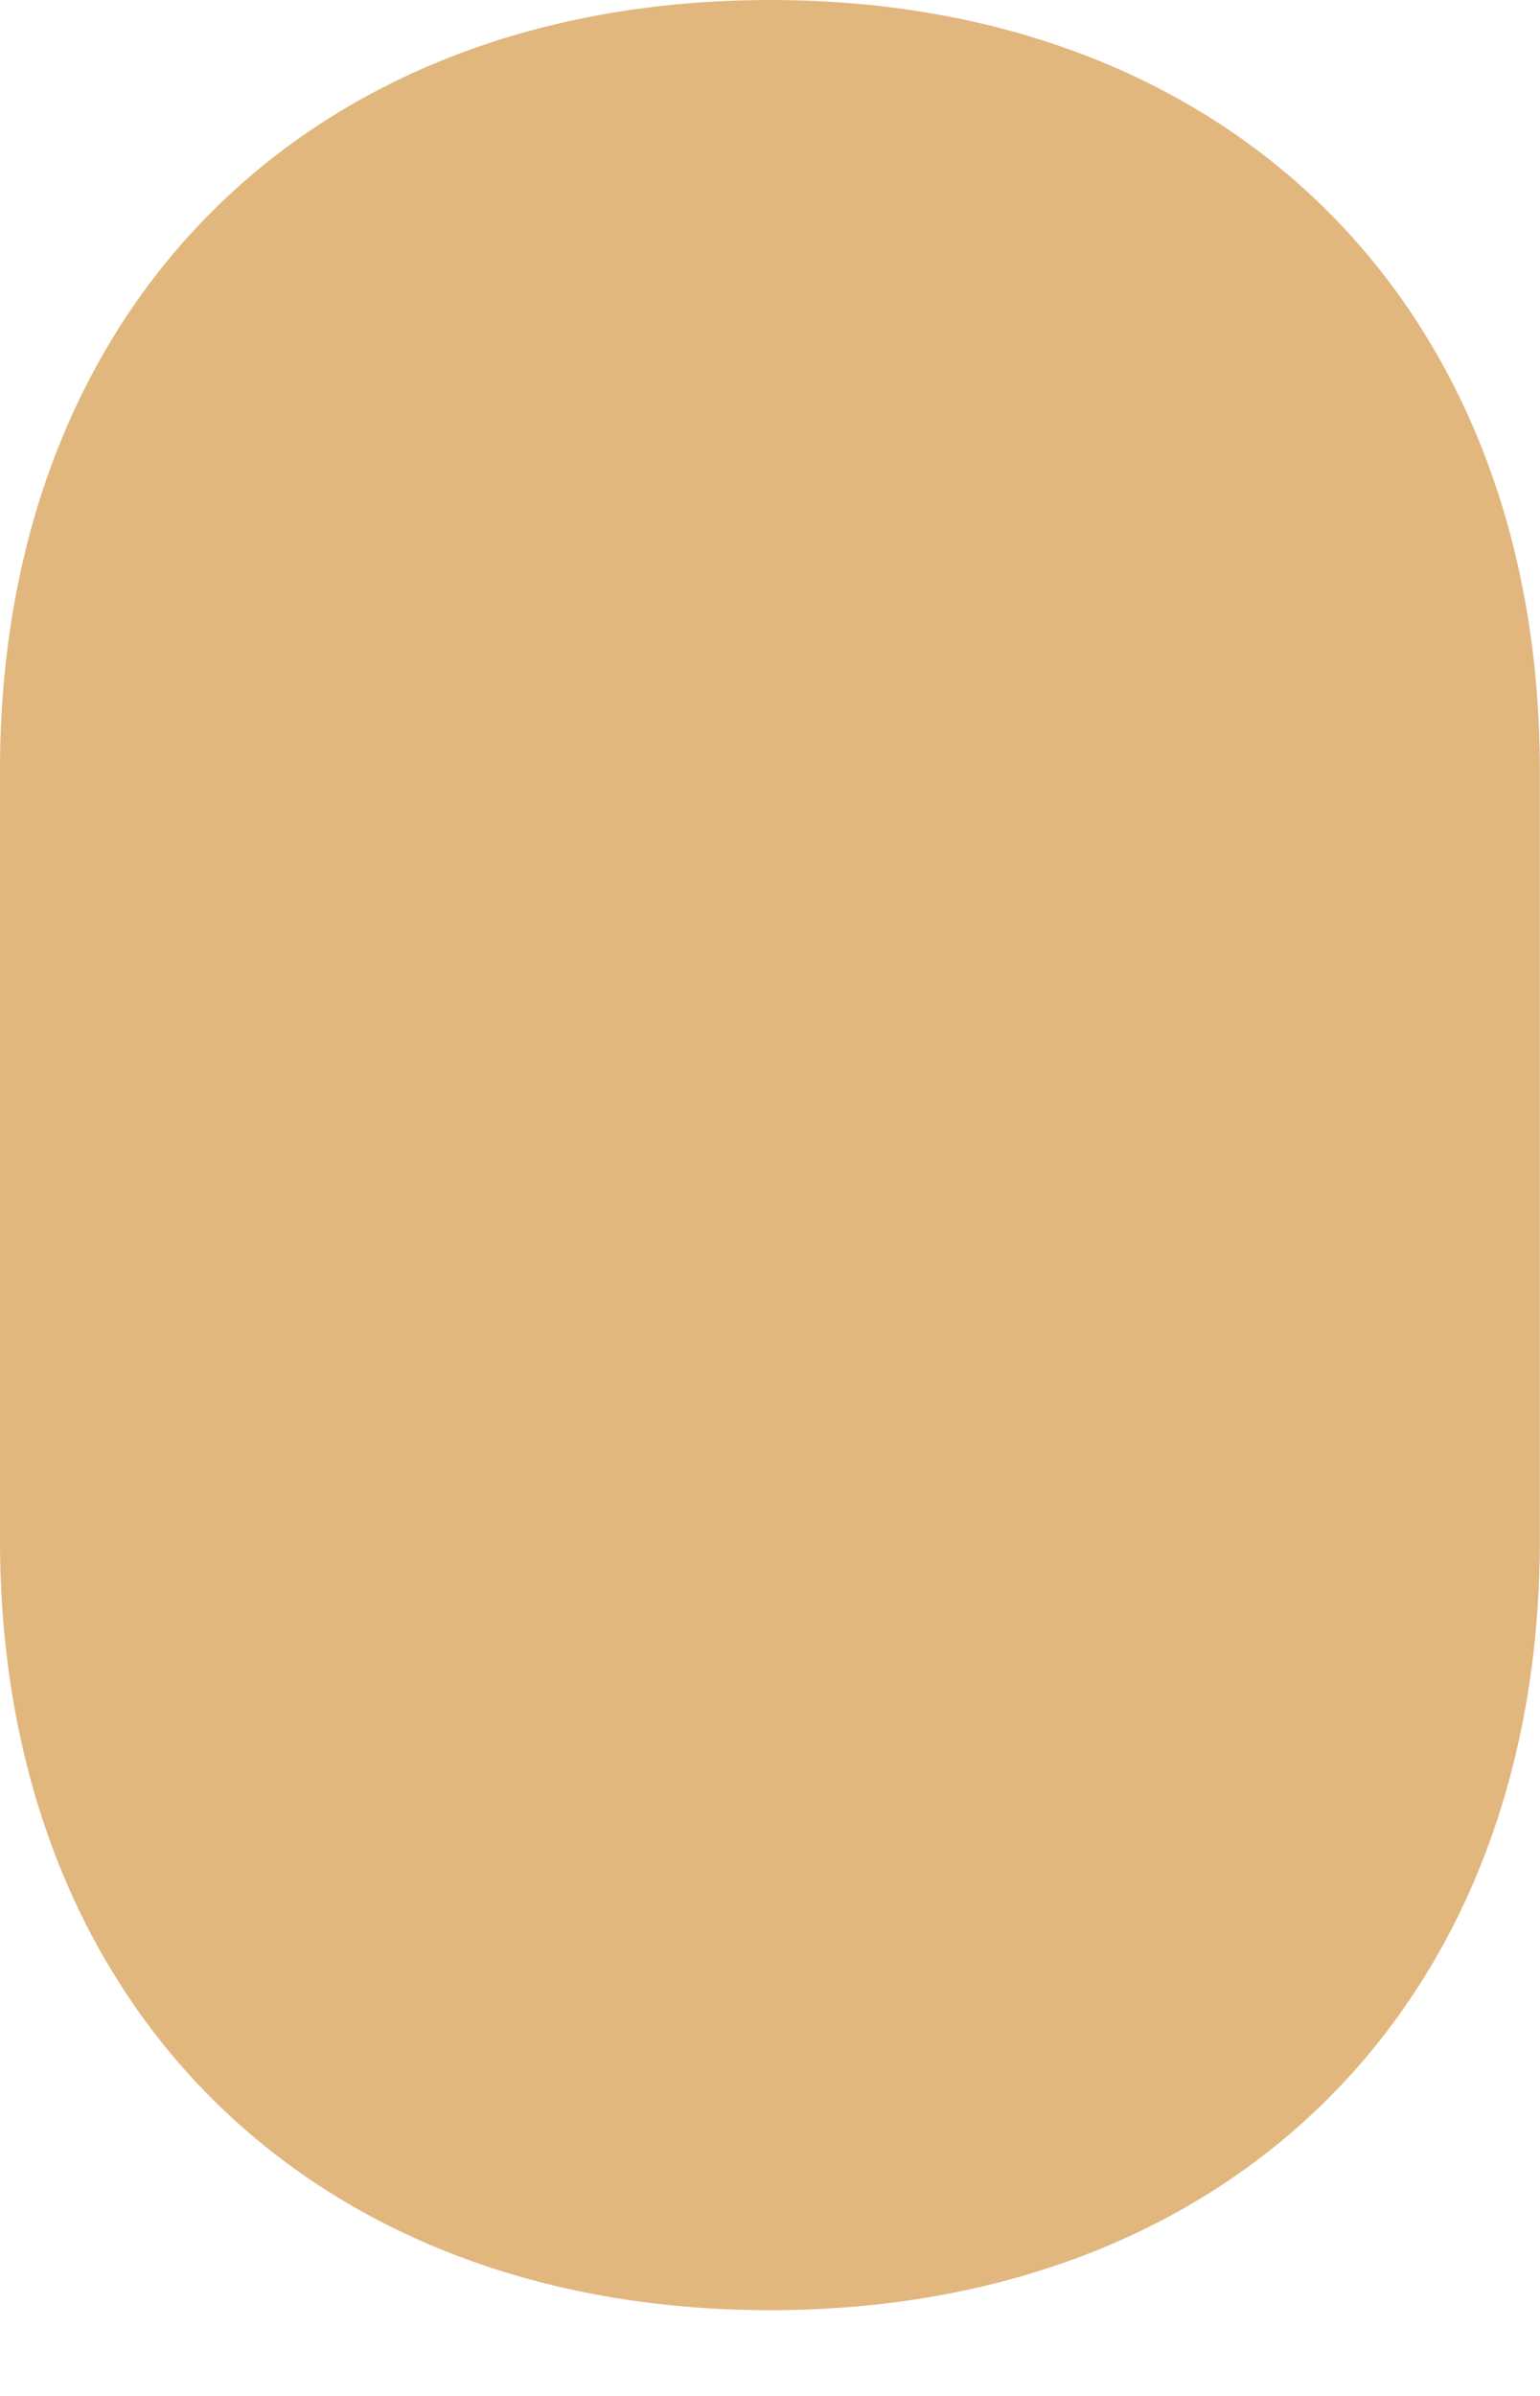 <?xml version="1.0" encoding="UTF-8"?> <svg xmlns="http://www.w3.org/2000/svg" width="9" height="14" viewBox="0 0 9 14" fill="none"> <path d="M4.5 0C1.8 0 0 1.8 0 4.5V8.999C0 11.699 1.8 13.499 4.5 13.499C7.2 13.499 8.999 11.7 8.999 9V4.5C8.999 1.8 7.2 0 4.5 0Z" fill="#E1B77E"></path> </svg> 